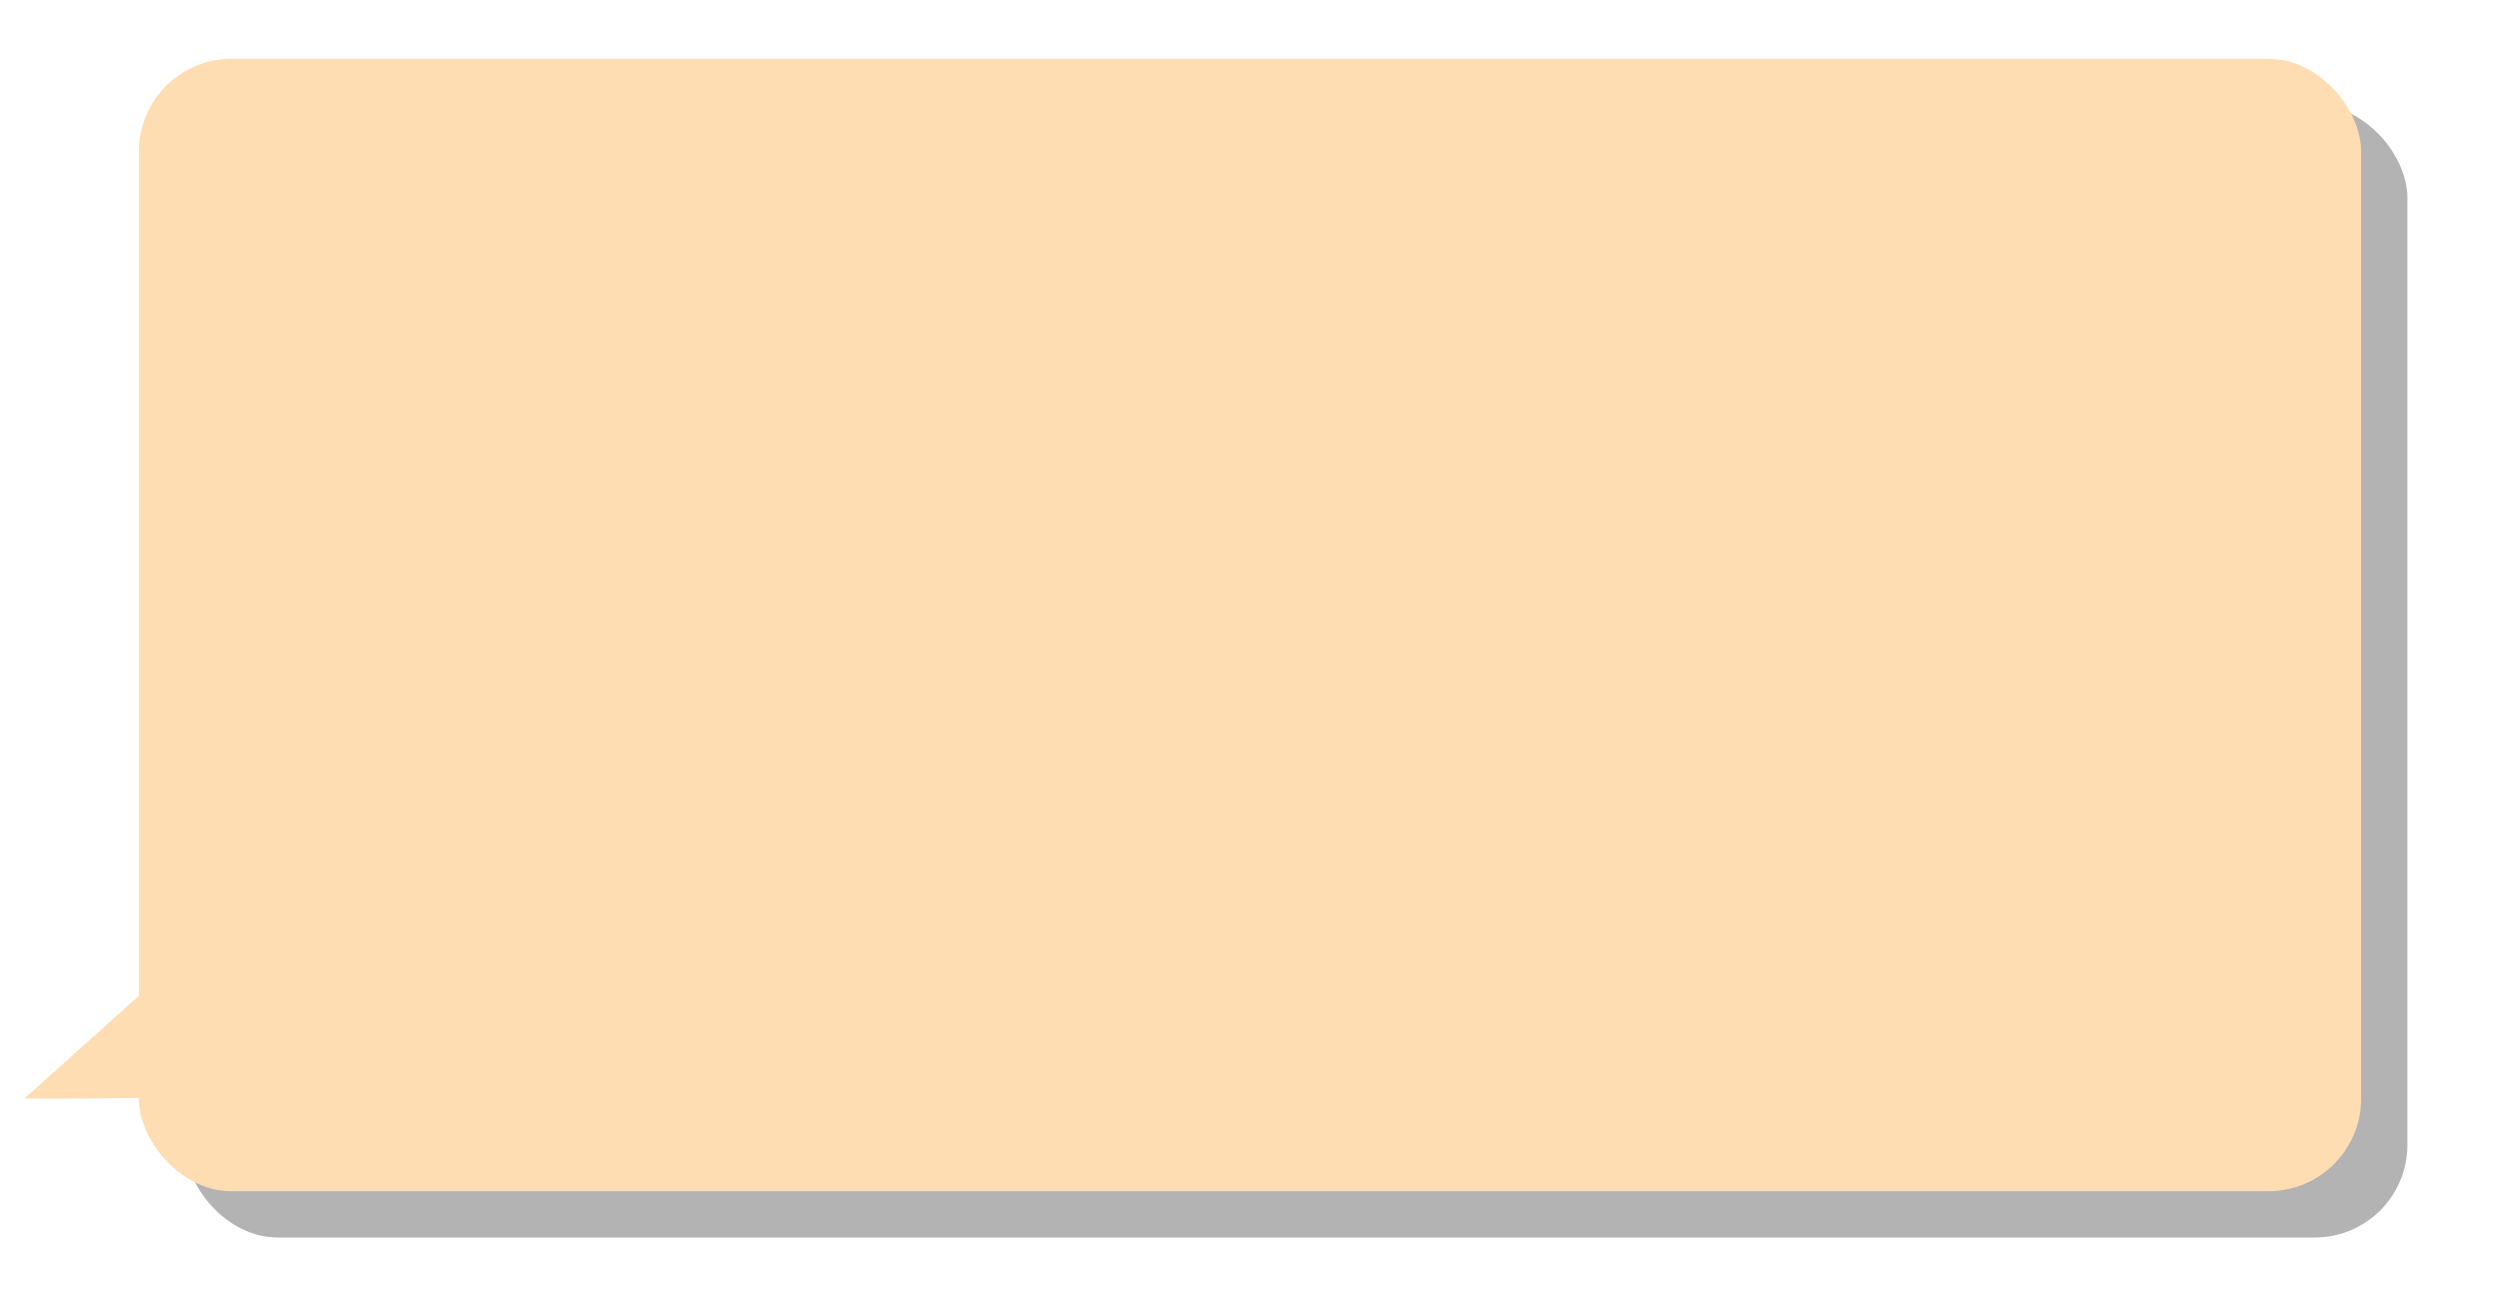 <?xml version="1.0" encoding="UTF-8"?> <svg xmlns="http://www.w3.org/2000/svg" viewBox="0 0 270 140"> <defs> <style>.cls-1{isolation:isolate;}.cls-2{mix-blend-mode:multiply;}.cls-3{fill:#b3b3b3;}.cls-4{fill:#ffddb3;}</style> </defs> <g class="cls-1"> <g id="Блок_2_-_Проблемы" data-name="Блок 2 - Проблемы"> <g class="cls-2"> <rect class="cls-3" x="20" y="11.35" width="240" height="122.3" rx="10"></rect> </g> <rect class="cls-4" x="15" y="6.35" width="240" height="122.3" rx="10"></rect> <path class="cls-4" d="M2.64,118.64l13.36-12v11.93c-2.31,0-4.64.06-7,.07Q5.79,118.66,2.64,118.64Z"></path> </g> </g> </svg> 